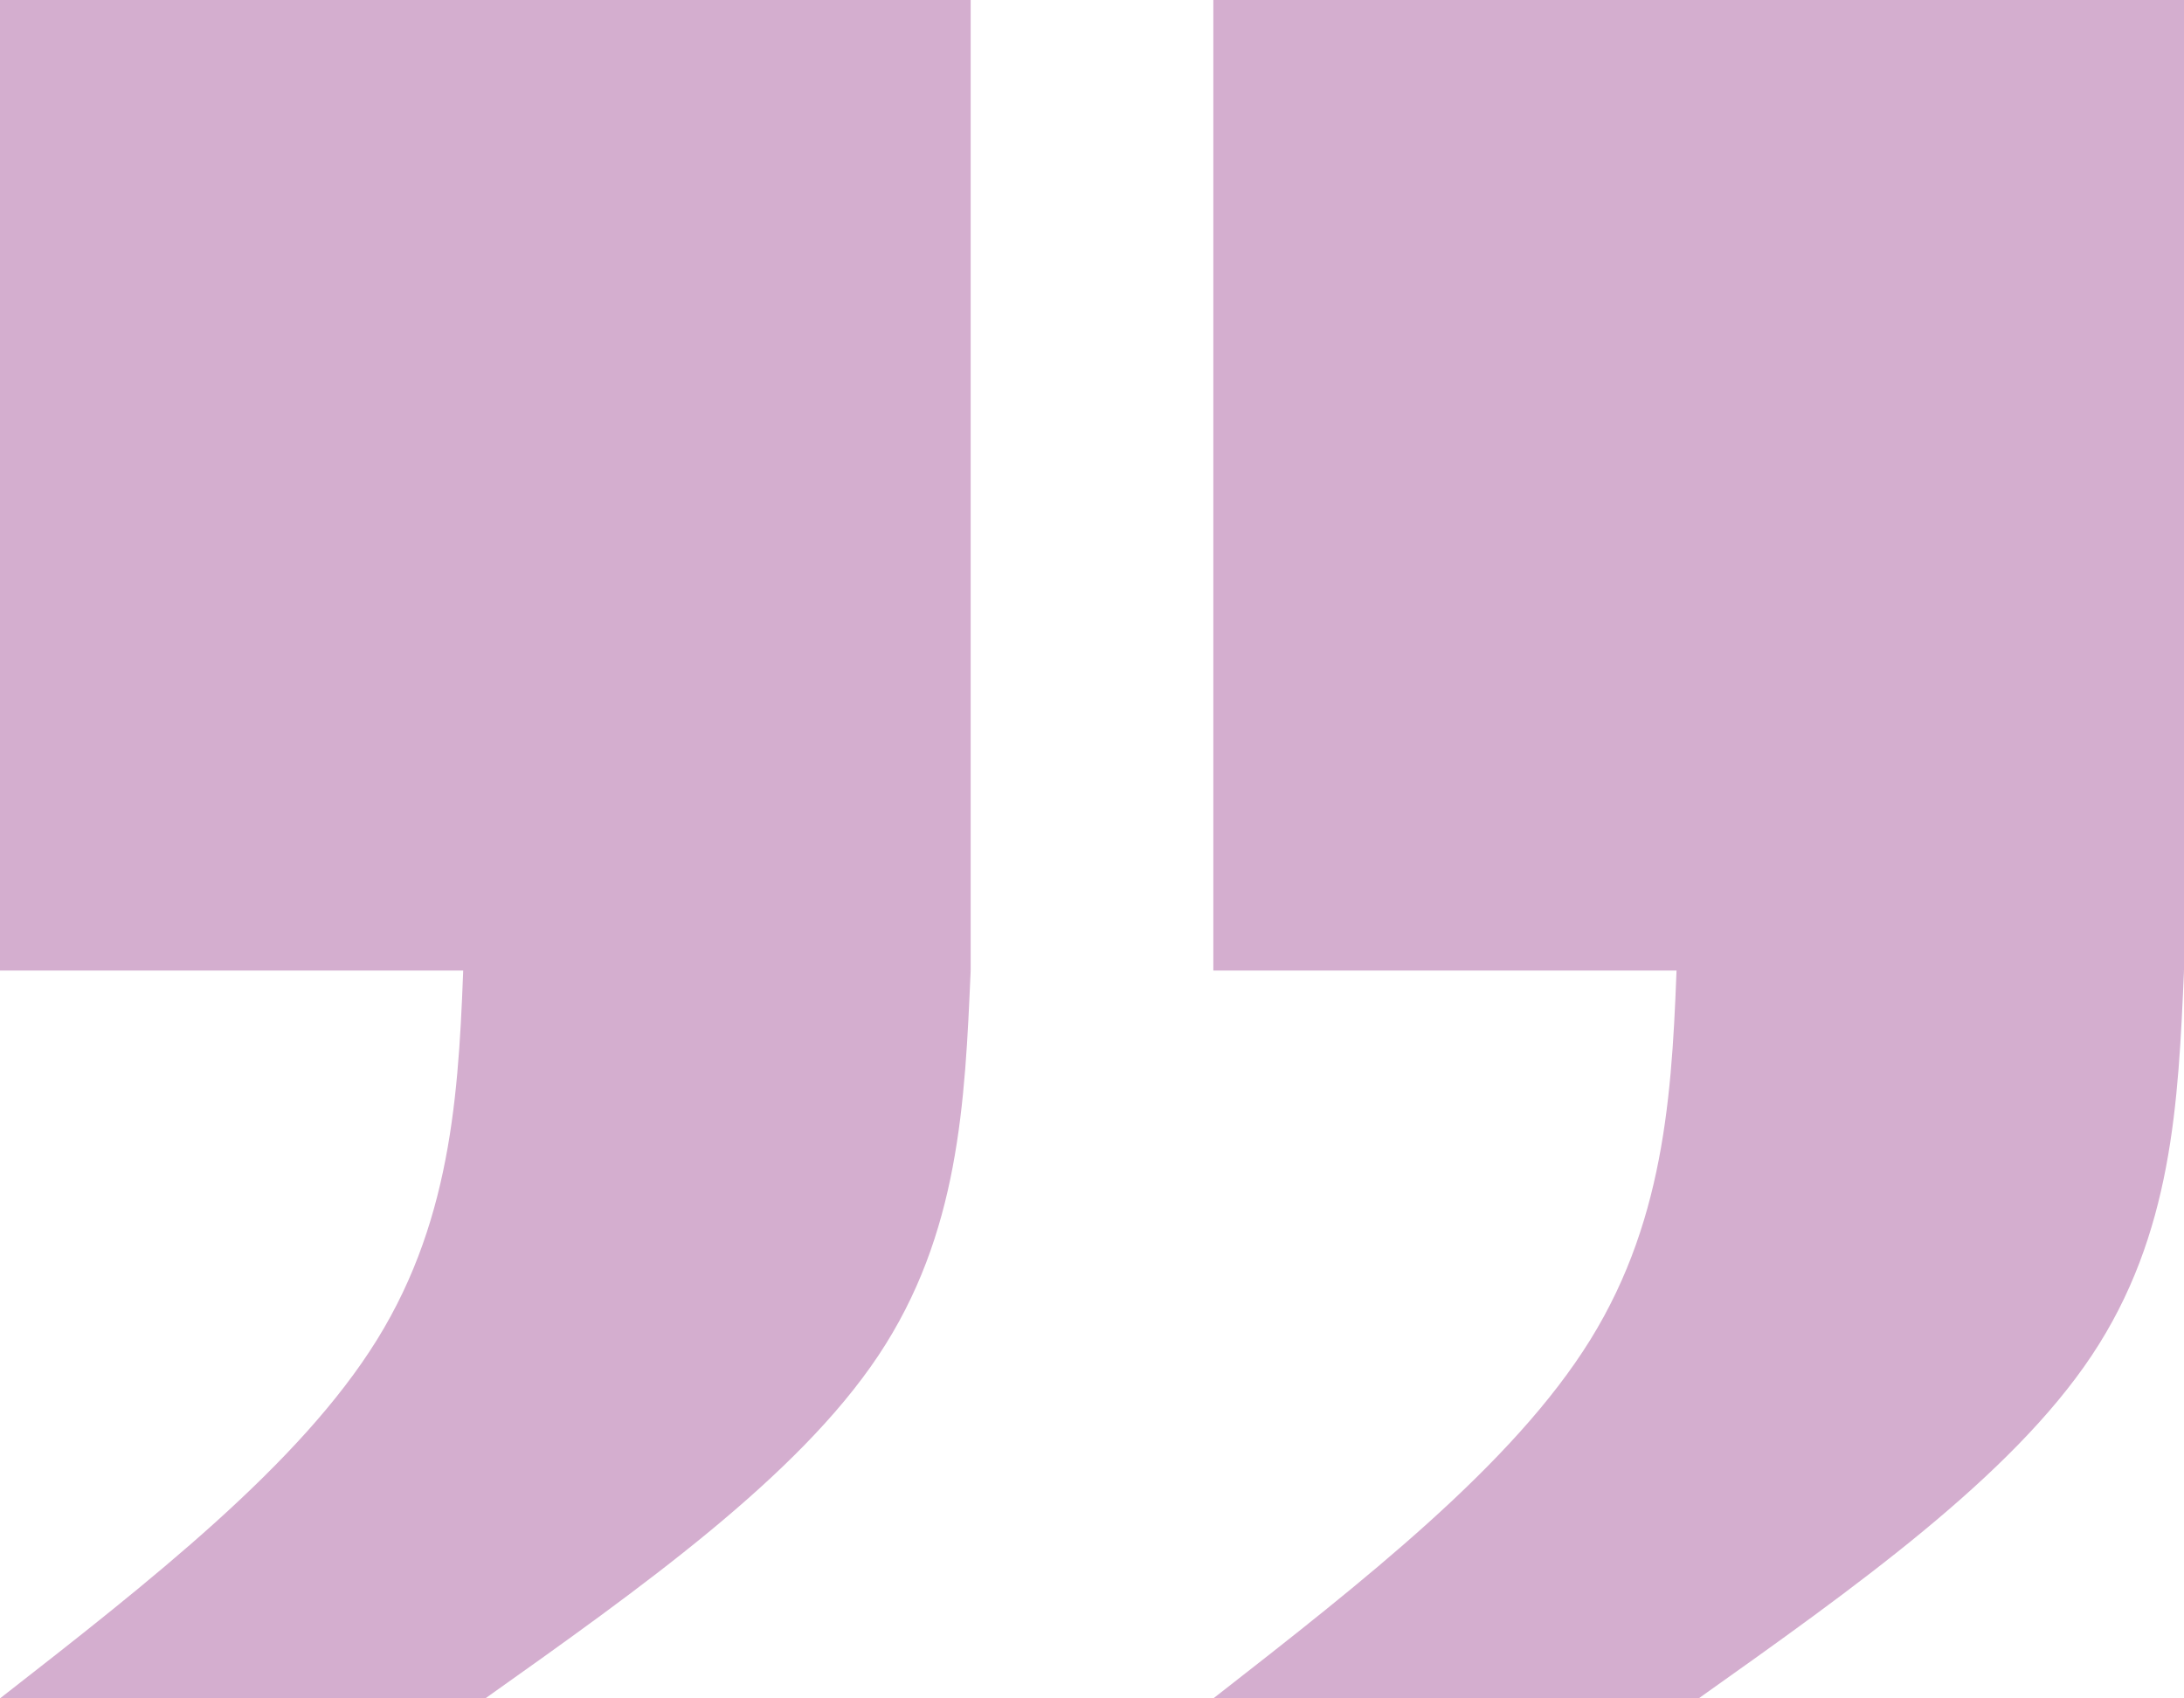 <?xml version="1.0" encoding="UTF-8" standalone="no"?><svg xmlns="http://www.w3.org/2000/svg" xmlns:xlink="http://www.w3.org/1999/xlink" fill="#d4aecf" height="448" preserveAspectRatio="xMidYMid meet" version="1" viewBox="288.0 864.0 576.0 448.0" width="576" zoomAndPan="magnify"><g><g><g id="change1_3"><path d="M288.0,864L544.0,864.001L544.0,1120L288.0,1120.001L288.0,864 Z"/></g><g id="change1_2"><path d="M288.0,1312C327.523,1281.162,367.046,1250.324,387.441,1217.38C407.836,1184.436,409.103,1149.387,410.37,1114.337L544.0,1120.0C542.491,1154.792,540.982,1189.583,519.648,1221.583C498.315,1253.583,457.158,1282.792,416,1312 Z"/></g></g><g><g id="change1_4"><path d="M608,864L864,864.001L864,1120L608,1120.001L608,864 Z"/></g><g id="change1_1"><path d="M608,1312C647.523,1281.162,687.046,1250.324,707.441,1217.38C727.836,1184.436,729.103,1149.387,730.37,1114.337L864,1120.0C862.491,1154.792,860.982,1189.583,839.648,1221.583C818.315,1253.583,777.158,1282.792,736.0,1312 Z"/></g></g></g></svg>